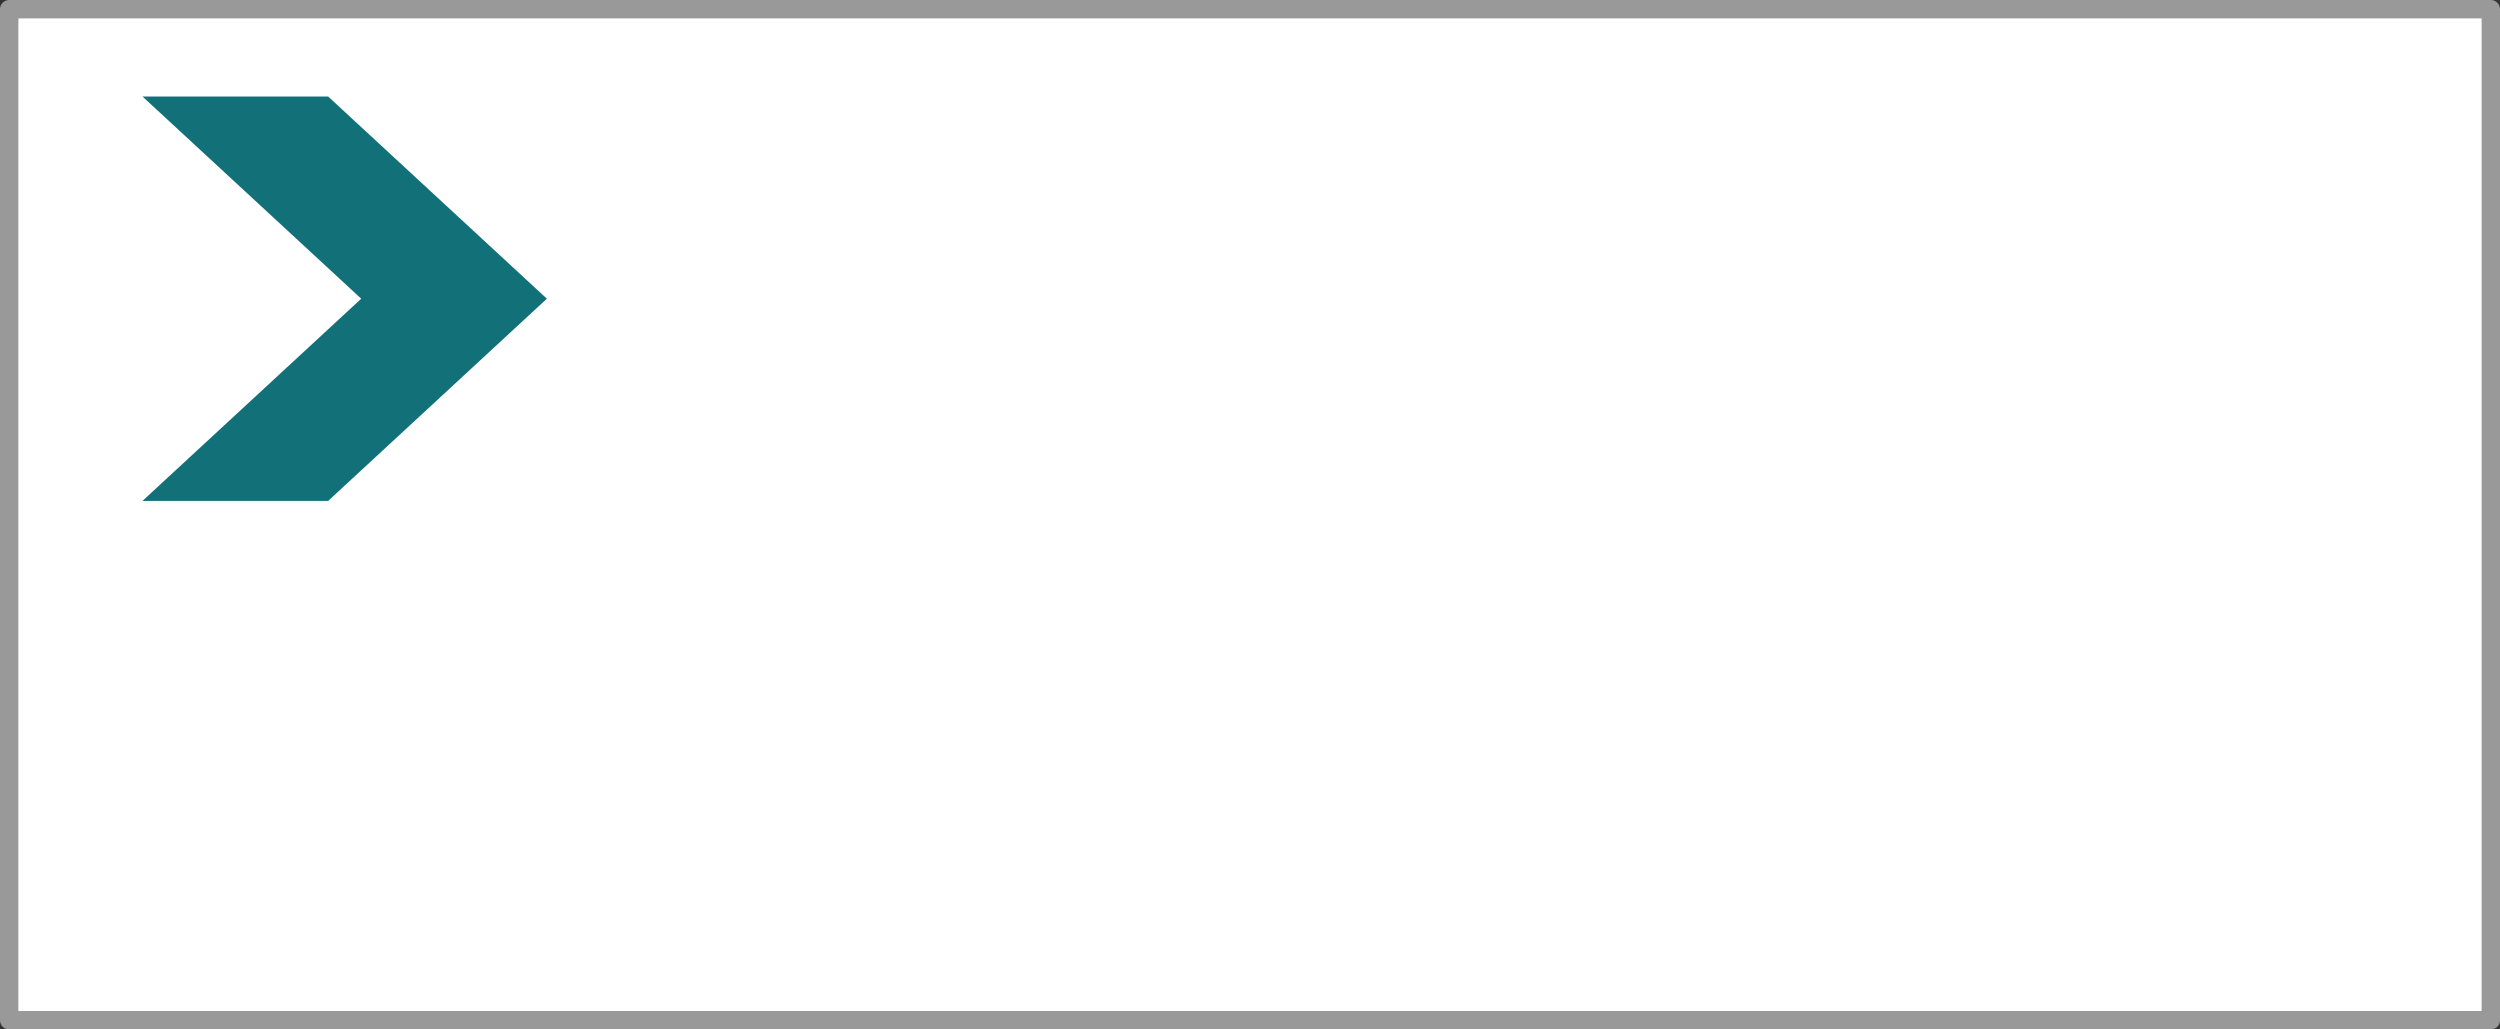 <?xml version="1.0" encoding="UTF-8" standalone="no"?>
<svg xmlns:xlink="http://www.w3.org/1999/xlink" height="56.0px" width="136.0px" xmlns="http://www.w3.org/2000/svg">
  <rect width="100%" height="100%" fill="#333333" stroke="none"/>
  <g transform="matrix(1.0, 0.0, 0.0, 1.0, 68.0, 28.0)">
    <path d="M67.5 -27.5 L67.5 27.5 -67.5 27.5 -67.5 -27.5 67.5 -27.5" fill="#ffffff" fill-rule="evenodd" stroke="none"/>
    <path d="M67.5 -27.5 L67.5 27.5 -67.5 27.5 -67.5 -27.5 67.5 -27.5 Z" fill="none" stroke="#999999" stroke-linecap="round" stroke-linejoin="round" stroke-width="1.0"/>
    <path d="M-48.35 -11.75 L-60.25 -22.75 -50.15 -22.75 -38.25 -11.75 -50.15 -0.75 -60.25 -0.75 -48.35 -11.75" fill="#127079" fill-rule="evenodd" stroke="none"/>
  </g>
</svg>
